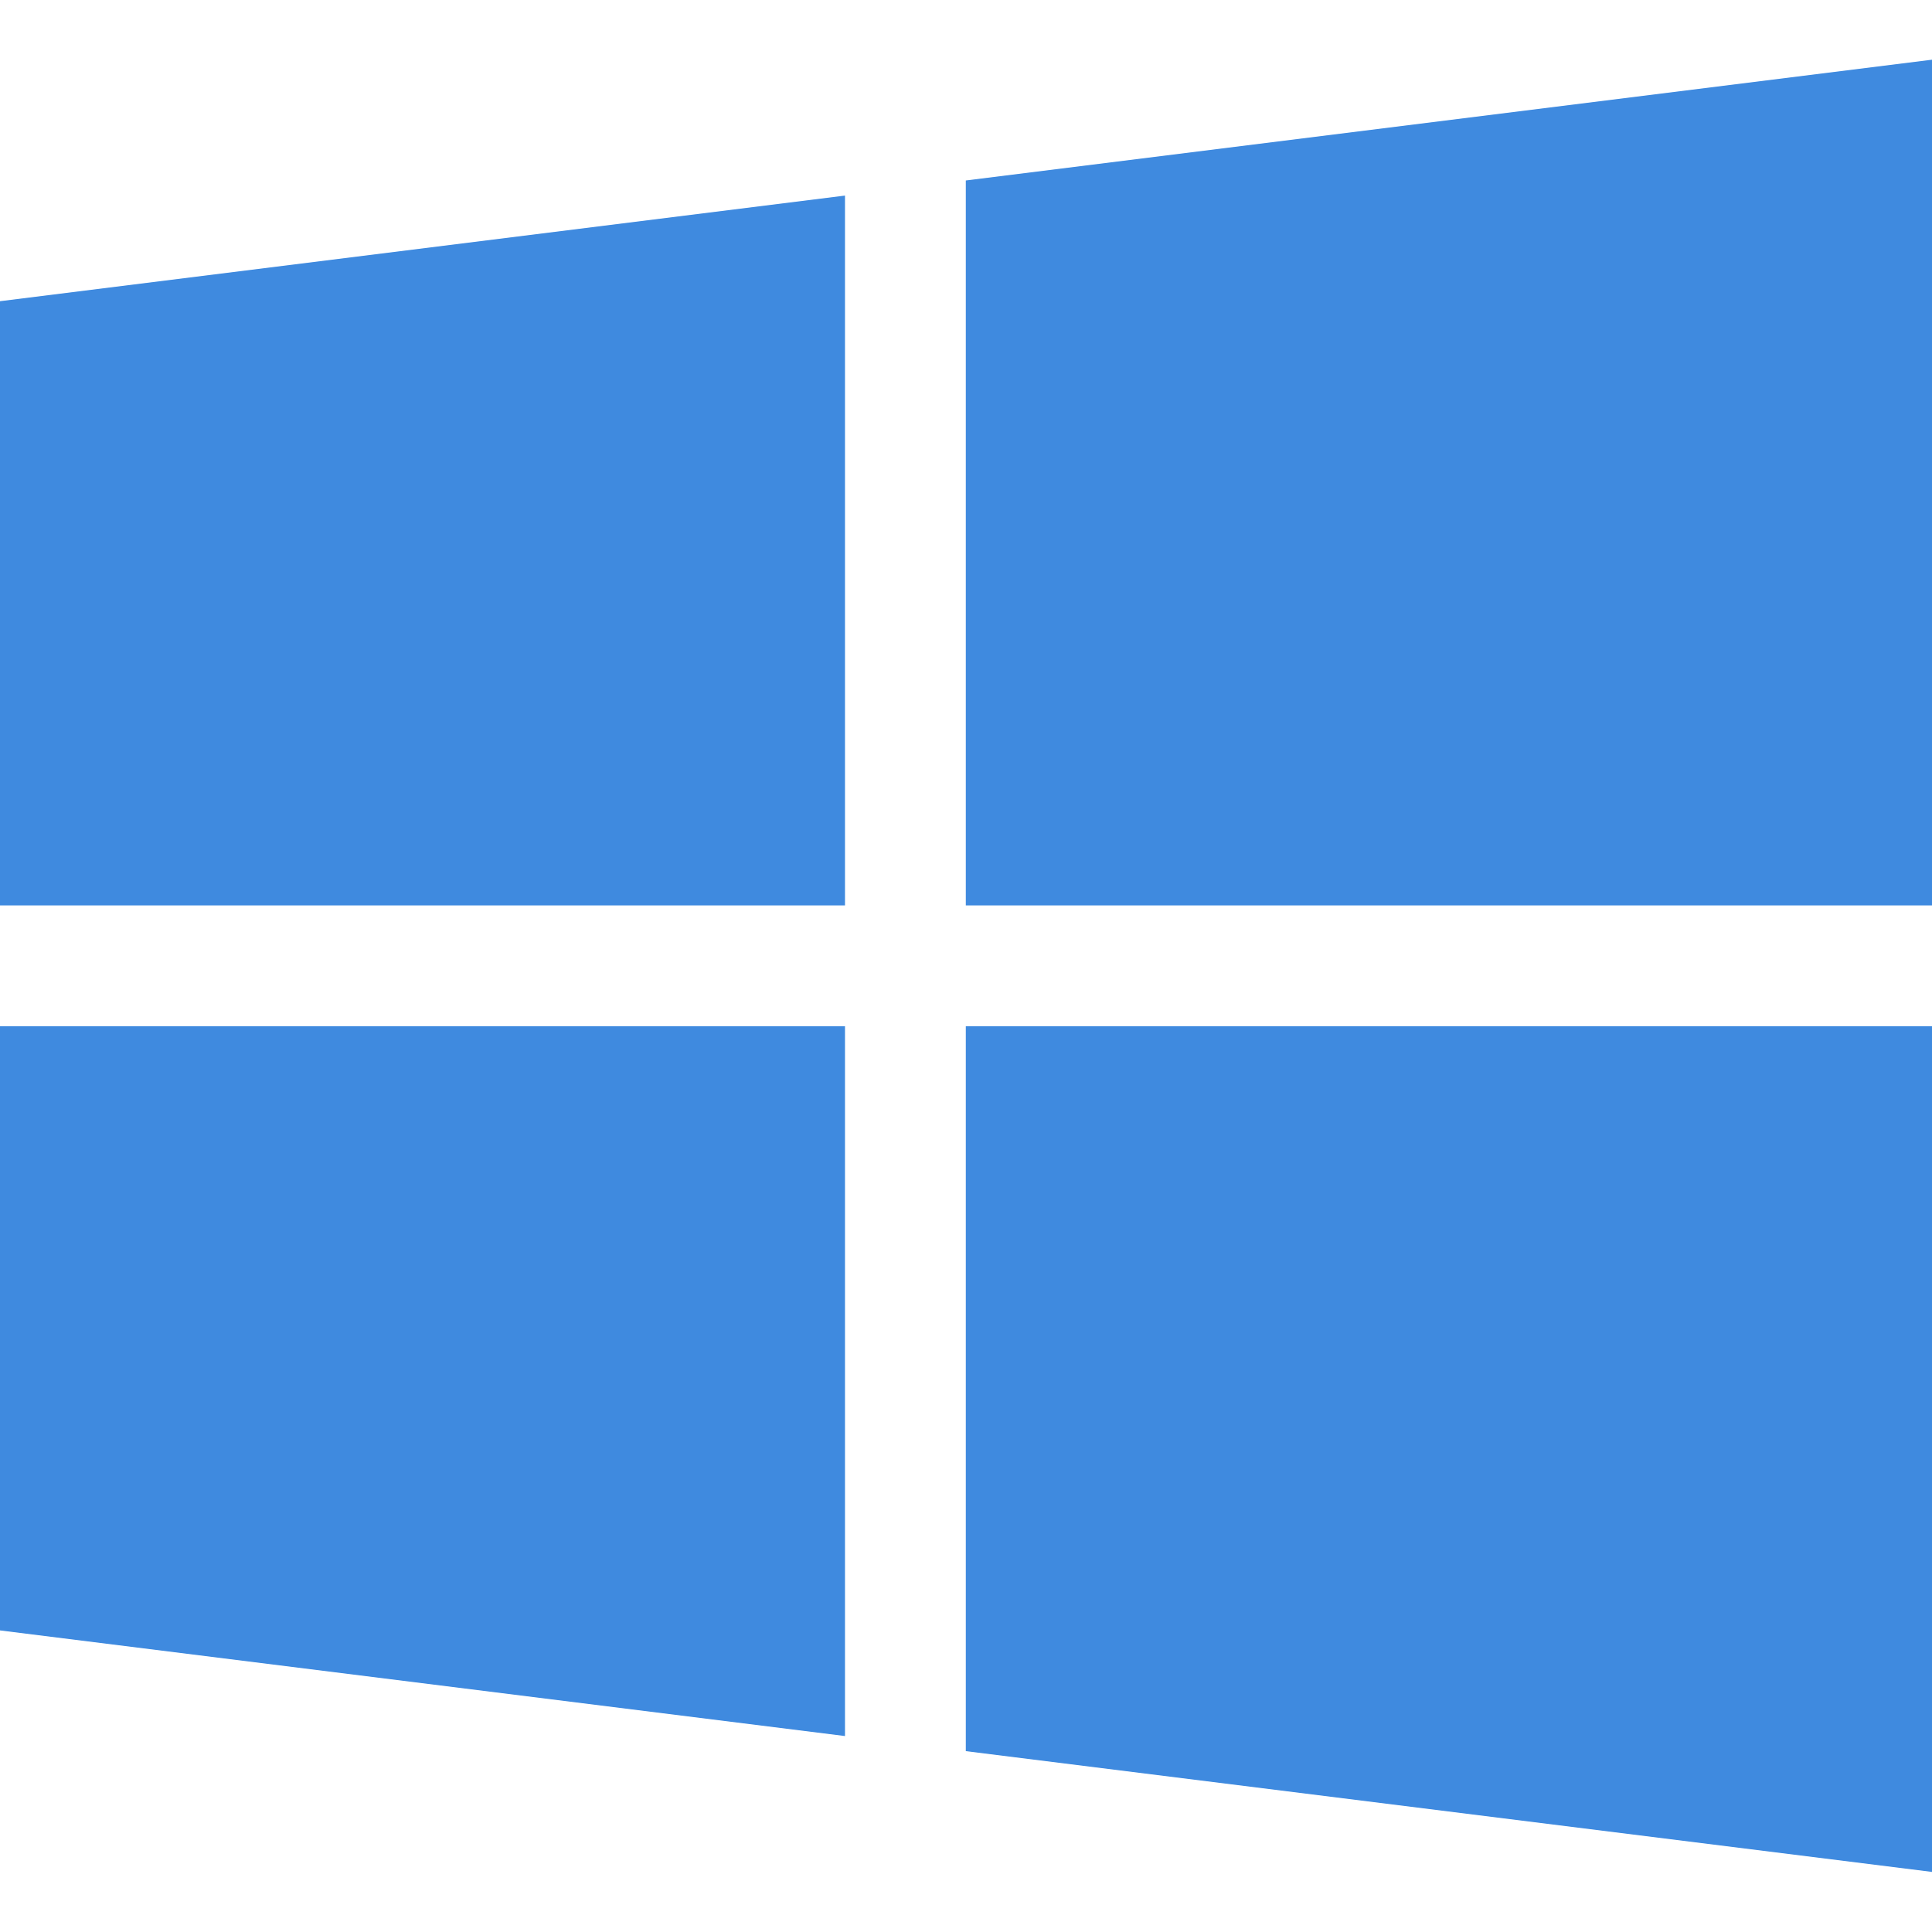 <?xml version="1.0" encoding="utf-8"?>
<!-- Generator: Adobe Illustrator 23.0.3, SVG Export Plug-In . SVG Version: 6.00 Build 0)  -->
<svg version="1.1" id="Capa_1" xmlns="http://www.w3.org/2000/svg" xmlns:xlink="http://www.w3.org/1999/xlink" x="0px" y="0px"
	 viewBox="0 0 511.7 511.7" style="enable-background:new 0 0 511.7 511.7;" xml:space="preserve">
<style type="text/css">
	.st0{fill:#3F8ADF;}
</style>
<g>
	<g>
		<g>
			<polygon class="st0" points="-0.2,79.8 -0.2,239.8 223.8,239.8 223.8,51.8 			"/>
		</g>
	</g>
	<g>
		<g>
			<polygon class="st0" points="255.8,47.8 255.8,239.8 511.8,239.8 511.8,15.8 			"/>
		</g>
	</g>
	<g>
		<g>
			<polygon class="st0" points="255.8,271.8 255.8,463.8 511.8,495.8 511.8,271.8 			"/>
		</g>
	</g>
	<g>
		<g>
			<polygon class="st0" points="-0.2,271.8 -0.2,431.8 223.8,459.8 223.8,271.8 			"/>
		</g>
	</g>
</g>
</svg>
